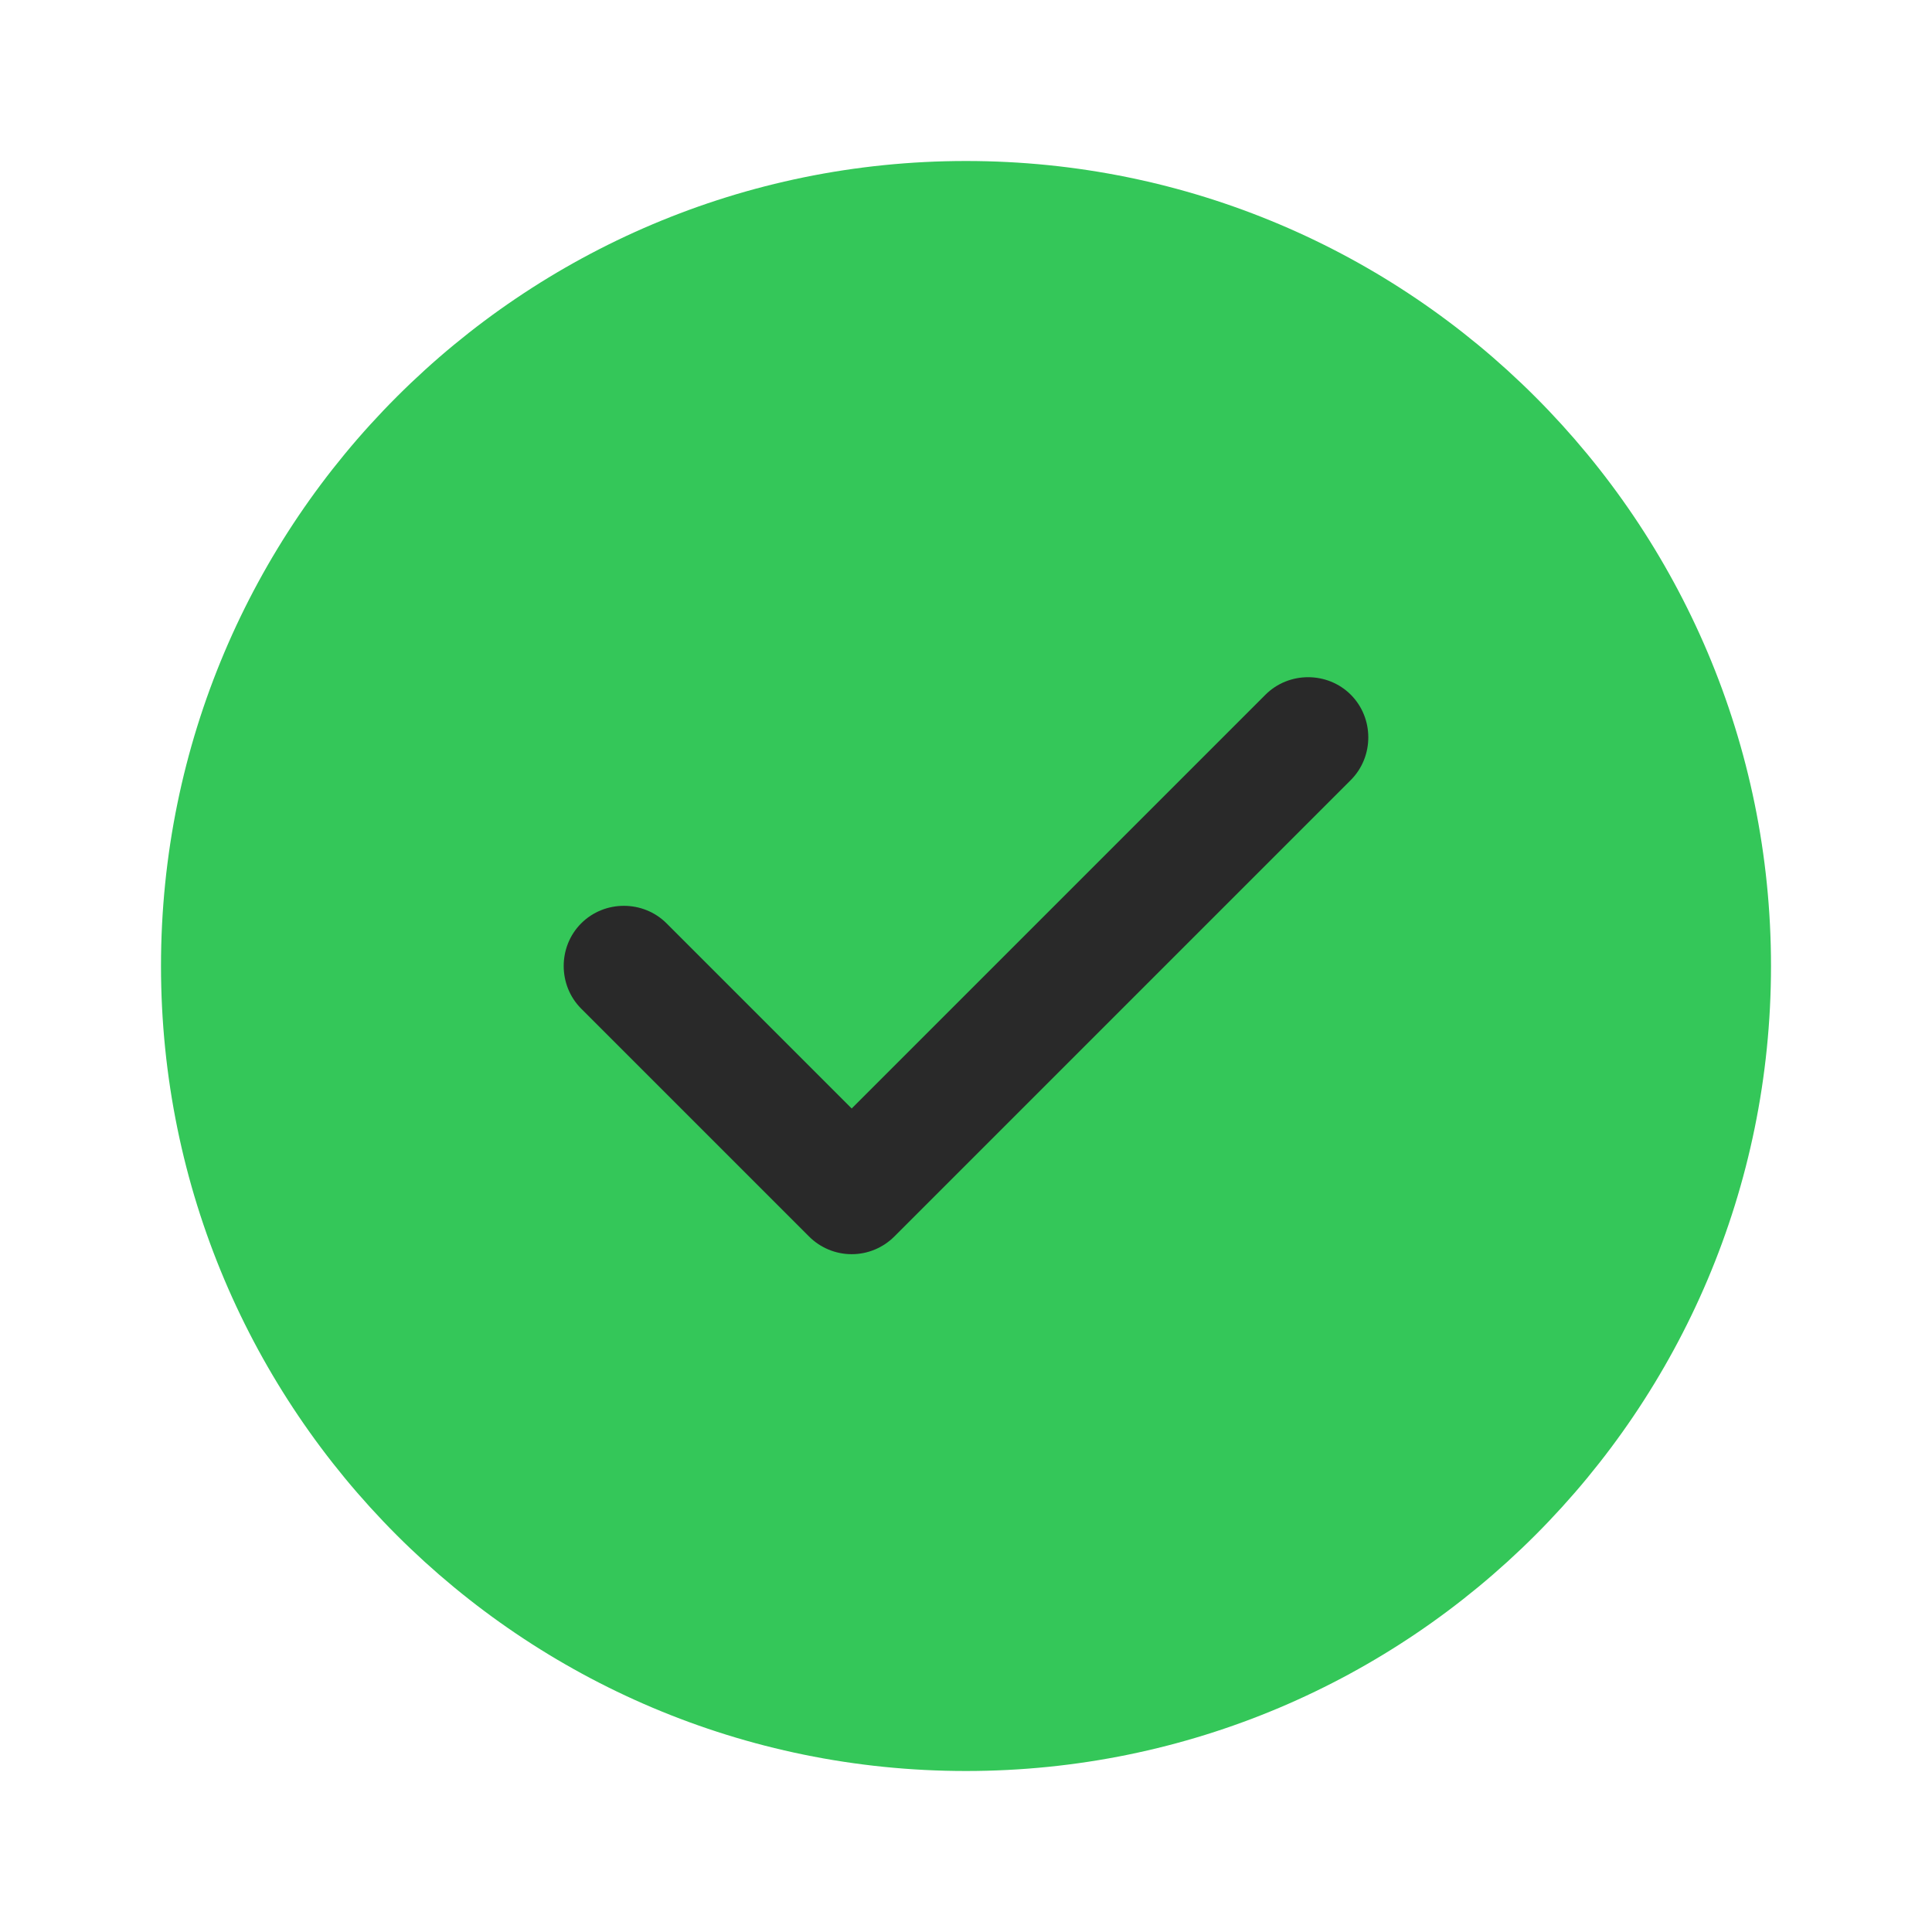 <svg xmlns="http://www.w3.org/2000/svg" width="96" height="96" viewBox="0 0 96 96" fill="none"><path d="M48 88C70.091 88 88 70.091 88 48C88 25.909 70.091 8 48 8C25.909 8 8 25.909 8 48C8 70.091 25.909 88 48 88Z" fill="#34C759"></path><path d="M42.32 62.32C41.52 62.32 40.76 62 40.2 61.44L28.88 50.12C27.72 48.96 27.72 47.04 28.88 45.88C30.04 44.72 31.96 44.72 33.12 45.88L42.32 55.08L62.88 34.52C64.04 33.36 65.96 33.36 67.12 34.52C68.28 35.68 68.28 37.6 67.12 38.76L44.44 61.44C43.88 62 43.12 62.32 42.32 62.32Z" fill="#292929"></path></svg>